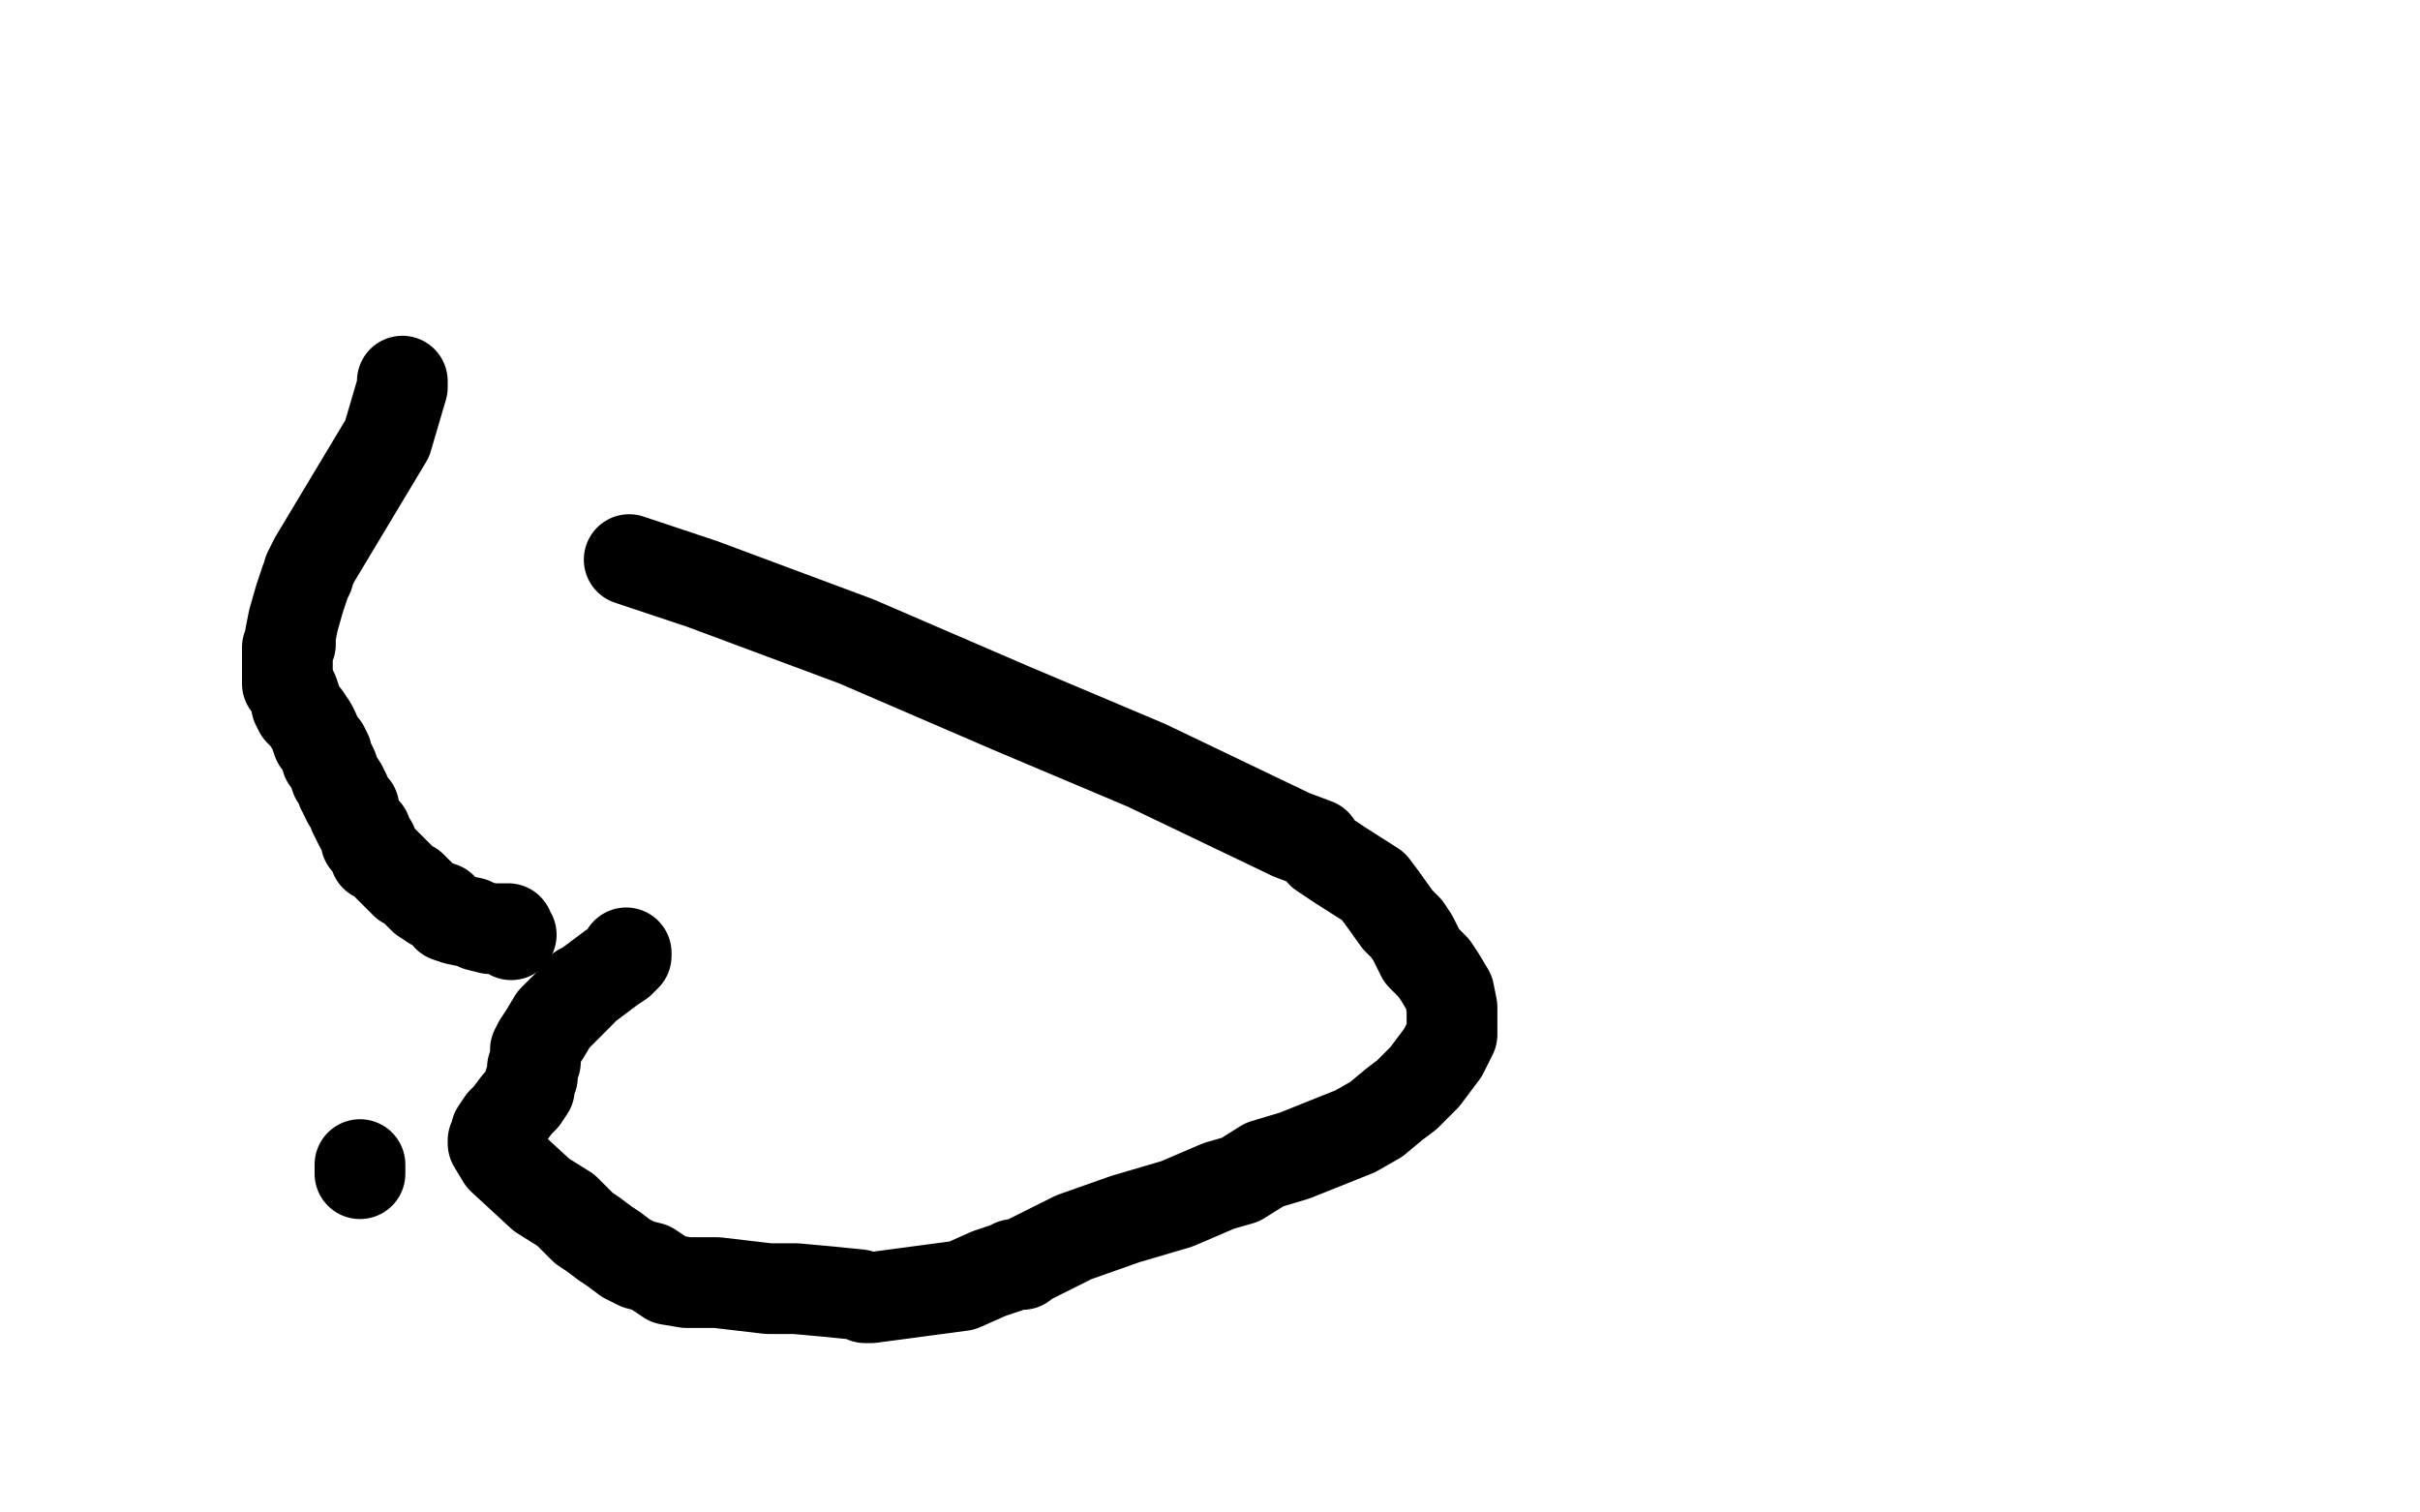 <?xml version="1.0" standalone="no"?>
<!DOCTYPE svg PUBLIC "-//W3C//DTD SVG 1.1//EN"
"http://www.w3.org/Graphics/SVG/1.1/DTD/svg11.dtd">

<svg width="800" height="500" version="1.1" xmlns="http://www.w3.org/2000/svg" xmlns:xlink="http://www.w3.org/1999/xlink" style="stroke-antialiasing: false"><desc>This SVG has been created on https://colorillo.com/</desc><rect x='0' y='0' width='800' height='500' style='fill: rgb(255,255,255); stroke-width:0' /><polyline points="119,385 119,387 119,387 119,388 119,388" style="fill: none; stroke: #000000; stroke-width: 30; stroke-linejoin: round; stroke-linecap: round; stroke-antialiasing: false; stroke-antialias: 0; opacity: 1.0"/>
<polyline points="207,315 207,316 207,316 206,317 206,317 205,318 205,318 202,320 202,320 198,323 198,323 194,326 194,326 192,327 192,327 192,328 191,329 188,332 186,334 183,337 180,342 178,345 177,347 177,351 176,353 176,356 175,358 175,359 175,360 173,363 171,365 168,369 166,371 164,374 164,375 164,376 163,377 163,378 166,383 179,395 187,400 190,403 191,404 192,405 193,406 196,408 200,411 203,413 207,416 211,418 215,419 218,421 221,423 227,424 237,424 254,426 263,426 274,427 284,428 286,429 288,429 303,427 318,425 327,421 333,419 335,418 336,418 337,418 338,418 339,417 355,409 372,403 389,398 403,392 410,390 418,385 428,382 438,378 448,374 455,370 461,365 465,362 468,359 471,356 474,352 477,348 480,342 480,339 480,336 480,333 479,328 476,323 474,320 470,316 468,312 467,310 465,307 462,304 457,297 454,293 443,286 437,282 435,279 427,276 379,253 334,234 283,212 232,193 208,185" style="fill: none; stroke: #000000; stroke-width: 30; stroke-linejoin: round; stroke-linecap: round; stroke-antialiasing: false; stroke-antialias: 0; opacity: 1.0"/>
<polyline points="133,126 133,128 133,128 128,145 128,145 113,170 113,170 104,185 104,185 102,189 102,189 102,190 101,192 99,198 97,205 96,210 96,213 95,214 95,216 95,218 95,221 95,222 95,224 95,226 96,227 97,229 98,232 98,233 99,235 100,236 101,237 103,240 104,242 105,245 106,246 107,247 108,249 108,251 109,252 110,254 111,257 113,260 113,261 114,262 114,263 115,265 117,267 117,269 118,271 119,273 120,274 121,275 121,277 121,278 123,279 123,280 124,282 124,283 125,283 126,284 128,286 130,288 134,292 136,293 140,297 143,299 146,300 148,303 151,304 156,305 158,306 162,307 165,307 166,307 167,307 168,307 168,308 169,309" style="fill: none; stroke: #000000; stroke-width: 30; stroke-linejoin: round; stroke-linecap: round; stroke-antialiasing: false; stroke-antialias: 0; opacity: 1.0"/>
</svg>
